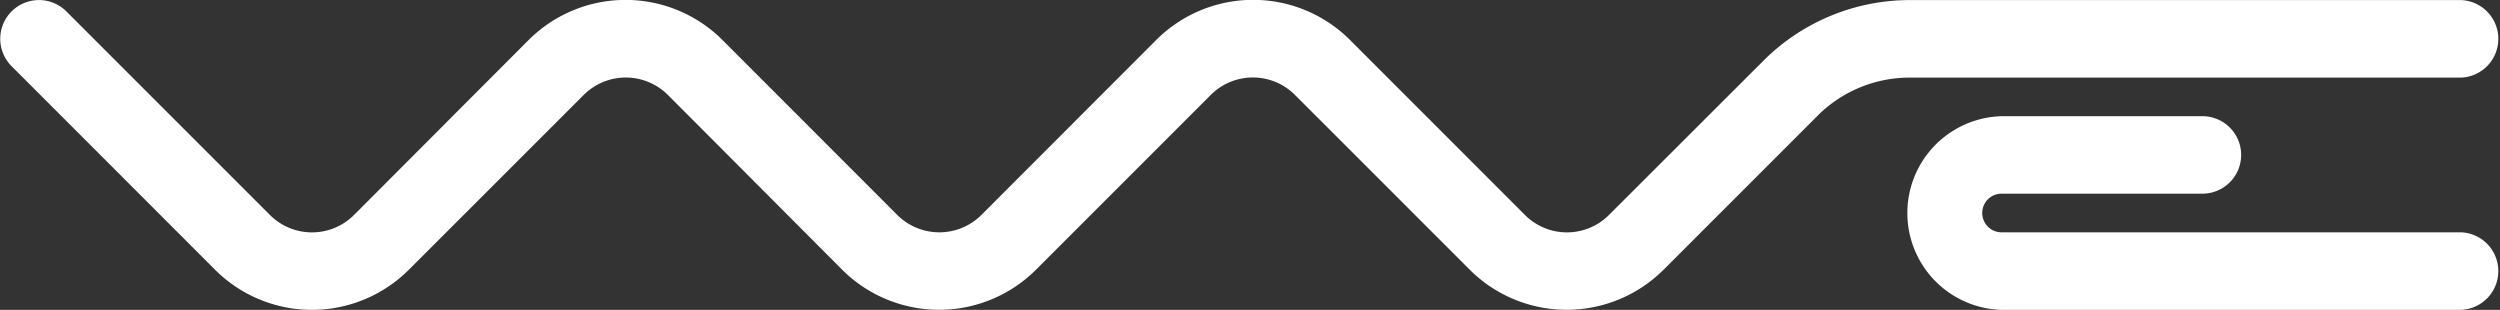 <svg id="Layer_1" data-name="Layer 1" xmlns="http://www.w3.org/2000/svg" viewBox="0 0 340.16 42.16"><rect x="0" y="0" width="340.16" height="42.16" fill="#333333" stroke="none"/><defs><style>.cls-1{fill:#fff}</style></defs><path class="cls-1" d="M586 318.72h-62.54a13.18 13.18 0 010-26.35h27.33a5.27 5.27 0 010 10.54h-27.33a2.63 2.63 0 000 5.26H586a5.28 5.28 0 010 10.55" transform="translate(-251.12 -276.56)"/><path class="cls-1" d="M470.05 305.8L491 284.88a28.2 28.2 0 0120-8.31h75a5.28 5.28 0 010 10.55h-75a17.7 17.7 0 00-12.61 5.22l-20.92 20.92a18.67 18.67 0 01-26.37 0l-23.78-23.78a8.09 8.09 0 00-11.46 0l-23.78 23.78a18.67 18.67 0 01-26.37 0L342 289.48a8.11 8.11 0 00-11.46 0l-23.79 23.78a18.65 18.65 0 01-26.37 0l-27.68-27.69a5.27 5.27 0 017.45-7.46l27.69 27.69a8.09 8.09 0 0011.46 0l23.75-23.8a18.67 18.67 0 0126.37 0l23.78 23.8a8.11 8.11 0 0011.46 0l23.78-23.8a18.65 18.65 0 0126.37 0l23.79 23.8a8.08 8.08 0 0011.45 0" transform="translate(-251.12 -276.56)"/></svg>